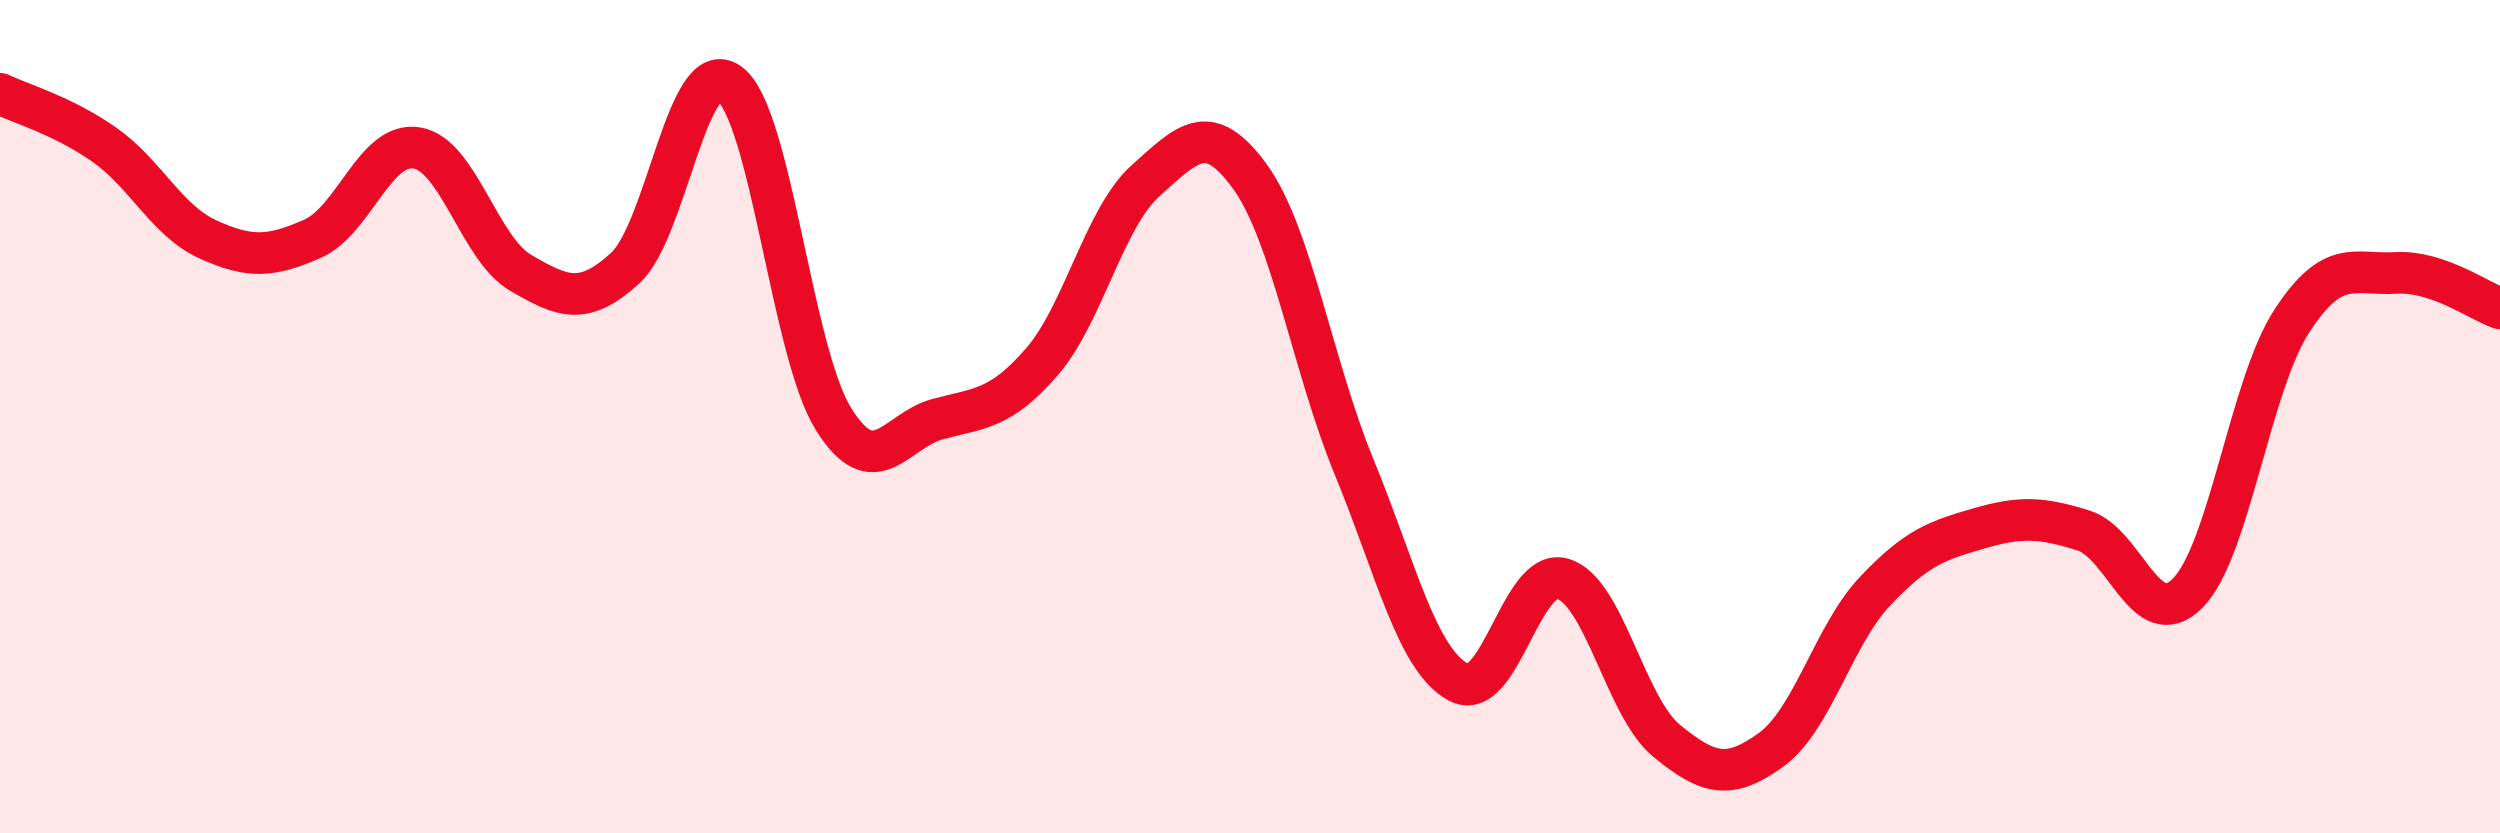 
    <svg width="60" height="20" viewBox="0 0 60 20" xmlns="http://www.w3.org/2000/svg">
      <path
        d="M 0,2.25 C 0.5,2.49 1.5,2.77 2.5,3.47 C 3.5,4.17 4,5.3 5,5.75 C 6,6.2 6.5,6.17 7.5,5.73 C 8.5,5.29 9,3.39 10,3.55 C 11,3.71 11.5,5.97 12.5,6.55 C 13.5,7.13 14,7.35 15,6.44 C 16,5.53 16.5,1.28 17.5,2 C 18.5,2.72 19,8.44 20,10.05 C 21,11.66 21.5,10.33 22.5,10.06 C 23.5,9.79 24,9.84 25,8.69 C 26,7.54 26.5,5.22 27.5,4.33 C 28.5,3.44 29,2.86 30,4.24 C 31,5.62 31.5,8.78 32.5,11.21 C 33.5,13.64 34,15.83 35,16.37 C 36,16.91 36.5,13.61 37.5,13.89 C 38.5,14.17 39,16.96 40,17.78 C 41,18.6 41.5,18.72 42.5,18 C 43.5,17.28 44,15.25 45,14.19 C 46,13.13 46.5,12.97 47.5,12.68 C 48.5,12.39 49,12.42 50,12.73 C 51,13.04 51.5,15.24 52.5,14.24 C 53.5,13.24 54,9.25 55,7.71 C 56,6.17 56.5,6.61 57.5,6.55 C 58.5,6.49 59.5,7.23 60,7.4L60 20L0 20Z"
        fill="#EB0A25"
        opacity="0.1"
        stroke-linecap="round"
        stroke-linejoin="round"
      />
      <path
        d="M 0,2.25 C 0.5,2.49 1.5,2.77 2.5,3.47 C 3.5,4.17 4,5.3 5,5.75 C 6,6.2 6.5,6.17 7.5,5.73 C 8.5,5.29 9,3.39 10,3.55 C 11,3.71 11.5,5.97 12.5,6.55 C 13.5,7.13 14,7.35 15,6.44 C 16,5.53 16.5,1.28 17.5,2 C 18.5,2.72 19,8.44 20,10.05 C 21,11.66 21.5,10.33 22.5,10.06 C 23.5,9.79 24,9.84 25,8.69 C 26,7.54 26.5,5.22 27.5,4.33 C 28.5,3.44 29,2.86 30,4.24 C 31,5.62 31.5,8.78 32.5,11.21 C 33.5,13.64 34,15.83 35,16.37 C 36,16.91 36.5,13.61 37.5,13.89 C 38.5,14.17 39,16.96 40,17.78 C 41,18.6 41.5,18.72 42.5,18 C 43.5,17.28 44,15.25 45,14.19 C 46,13.13 46.5,12.97 47.5,12.68 C 48.5,12.39 49,12.42 50,12.73 C 51,13.04 51.5,15.24 52.5,14.24 C 53.5,13.24 54,9.25 55,7.71 C 56,6.17 56.5,6.61 57.5,6.55 C 58.5,6.49 59.5,7.23 60,7.4"
        stroke="#EB0A25"
        stroke-width="1"
        fill="none"
        stroke-linecap="round"
        stroke-linejoin="round"
      />
    </svg>
  